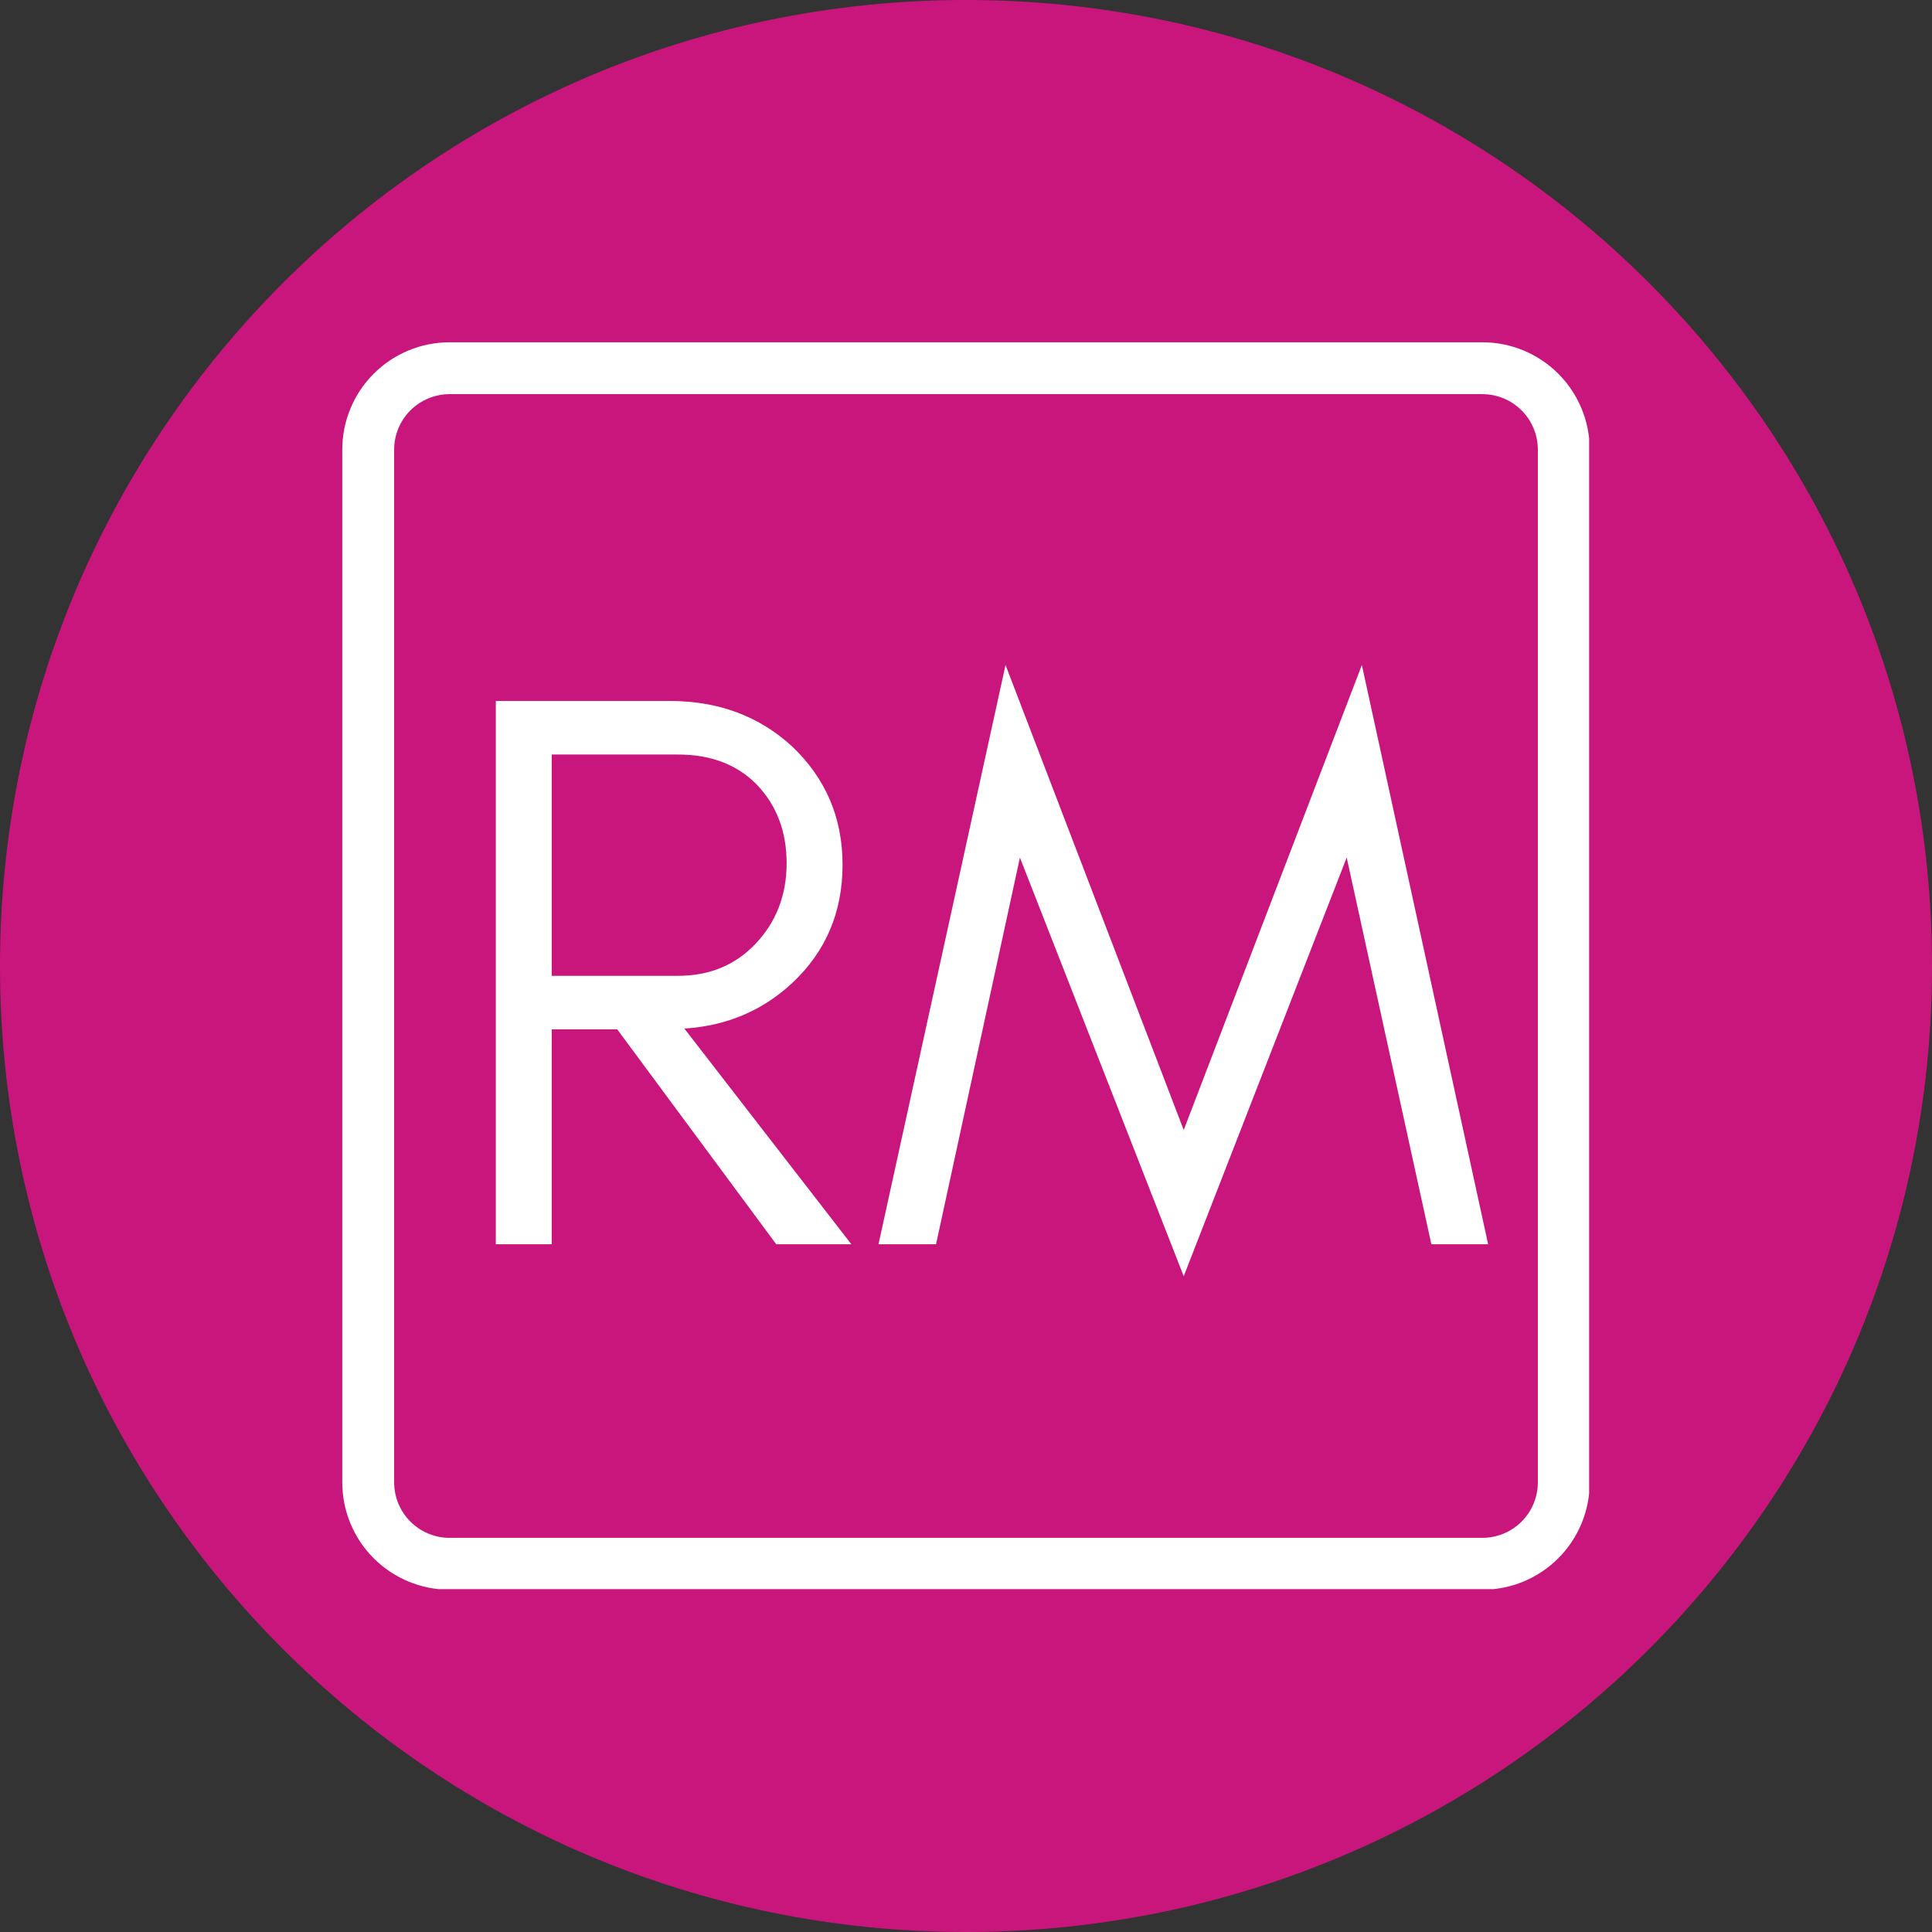 <svg xmlns="http://www.w3.org/2000/svg" xmlns:xlink="http://www.w3.org/1999/xlink" width="1080" viewBox="0 0 810 810" height="1080" preserveAspectRatio="xMidYMid meet"><rect x="0" y="0" width="810" height="810" fill="#333333" stroke="none"/><defs><g></g><clipPath id="4c814094e2"><path d="M 405 0 C 181.324 0 0 181.324 0 405 C 0 628.676 181.324 810 405 810 C 628.676 810 810 628.676 810 405 C 810 181.324 628.676 0 405 0 Z M 405 0 " clip-rule="nonzero"></path></clipPath><clipPath id="1af22dcff2"><path d="M 143.5 143.5 L 666.25 143.5 L 666.25 666.25 L 143.5 666.25 Z M 143.5 143.5 " clip-rule="nonzero"></path></clipPath><clipPath id="95cd7b19e2"><path d="M 188.5 143.5 L 621.496 143.5 C 633.43 143.5 644.875 148.242 653.316 156.68 C 661.754 165.121 666.496 176.566 666.496 188.5 L 666.496 621.496 C 666.496 633.43 661.754 644.875 653.316 653.316 C 644.875 661.754 633.43 666.496 621.496 666.496 L 188.5 666.496 C 176.566 666.496 165.121 661.754 156.68 653.316 C 148.242 644.875 143.5 633.43 143.5 621.496 L 143.5 188.5 C 143.5 176.566 148.242 165.121 156.68 156.68 C 165.121 148.242 176.566 143.5 188.5 143.5 Z M 188.5 143.5 " clip-rule="nonzero"></path></clipPath></defs><g clip-path="url(#4c814094e2)"><rect x="-81" width="972" fill="#c9167c" y="-81" height="972" fill-opacity="1"></rect></g><g fill="#ffffff" fill-opacity="1"><g transform="translate(182.746, 521.668)"><g><path d="M 48.578 -112.547 L 101.5 -112.547 C 114.676 -112.547 125.504 -117.016 133.984 -125.953 C 142.691 -135.109 147.047 -146.383 147.047 -159.781 C 147.047 -172.957 142.914 -183.898 134.656 -192.609 C 126.395 -201.086 115.344 -205.328 101.5 -205.328 L 48.578 -205.328 Z M 170.5 -159.109 C 170.5 -139.234 163.461 -122.707 149.391 -109.531 C 136.891 -97.914 121.816 -91.551 104.172 -90.438 L 174.188 0 L 142.703 0 L 76.031 -90.109 L 48.578 -90.109 L 48.578 0 L 25.125 0 L 25.125 -227.781 L 98.141 -227.781 C 118.461 -227.781 135.547 -221.414 149.391 -208.688 C 163.461 -195.289 170.5 -178.766 170.5 -159.109 Z M 170.5 -159.109 "></path></g></g></g><g fill="#ffffff" fill-opacity="1"><g transform="translate(364.967, 521.668)"><g><path d="M 235.141 0 L 199.641 -162.125 L 131.312 13.406 L 62.641 -162.125 L 27.469 0 L 3.344 0 L 56.609 -242.859 L 131.312 -47.906 L 206 -242.859 L 258.938 0 Z M 235.141 0 "></path></g></g></g><g clip-path="url(#1af22dcff2)"><g clip-path="url(#95cd7b19e2)"><path stroke-linecap="butt" transform="matrix(0.75, 0, 0, 0.75, 143.5, 143.5)" fill="none" stroke-linejoin="miter" d="M 60 -0 L 637.328 -0 C 653.24 -0 668.5 6.323 679.755 17.573 C 691.005 28.828 697.328 44.089 697.328 60 L 697.328 637.328 C 697.328 653.24 691.005 668.5 679.755 679.755 C 668.5 691.005 653.24 697.328 637.328 697.328 L 60 697.328 C 44.089 697.328 28.828 691.005 17.573 679.755 C 6.323 668.5 0 653.24 0 637.328 L 0 60 C 0 44.089 6.323 28.828 17.573 17.573 C 28.828 6.323 44.089 -0 60 -0 Z M 60 -0 " stroke="#ffffff" stroke-width="58" stroke-opacity="1" stroke-miterlimit="4"></path></g></g></svg>
